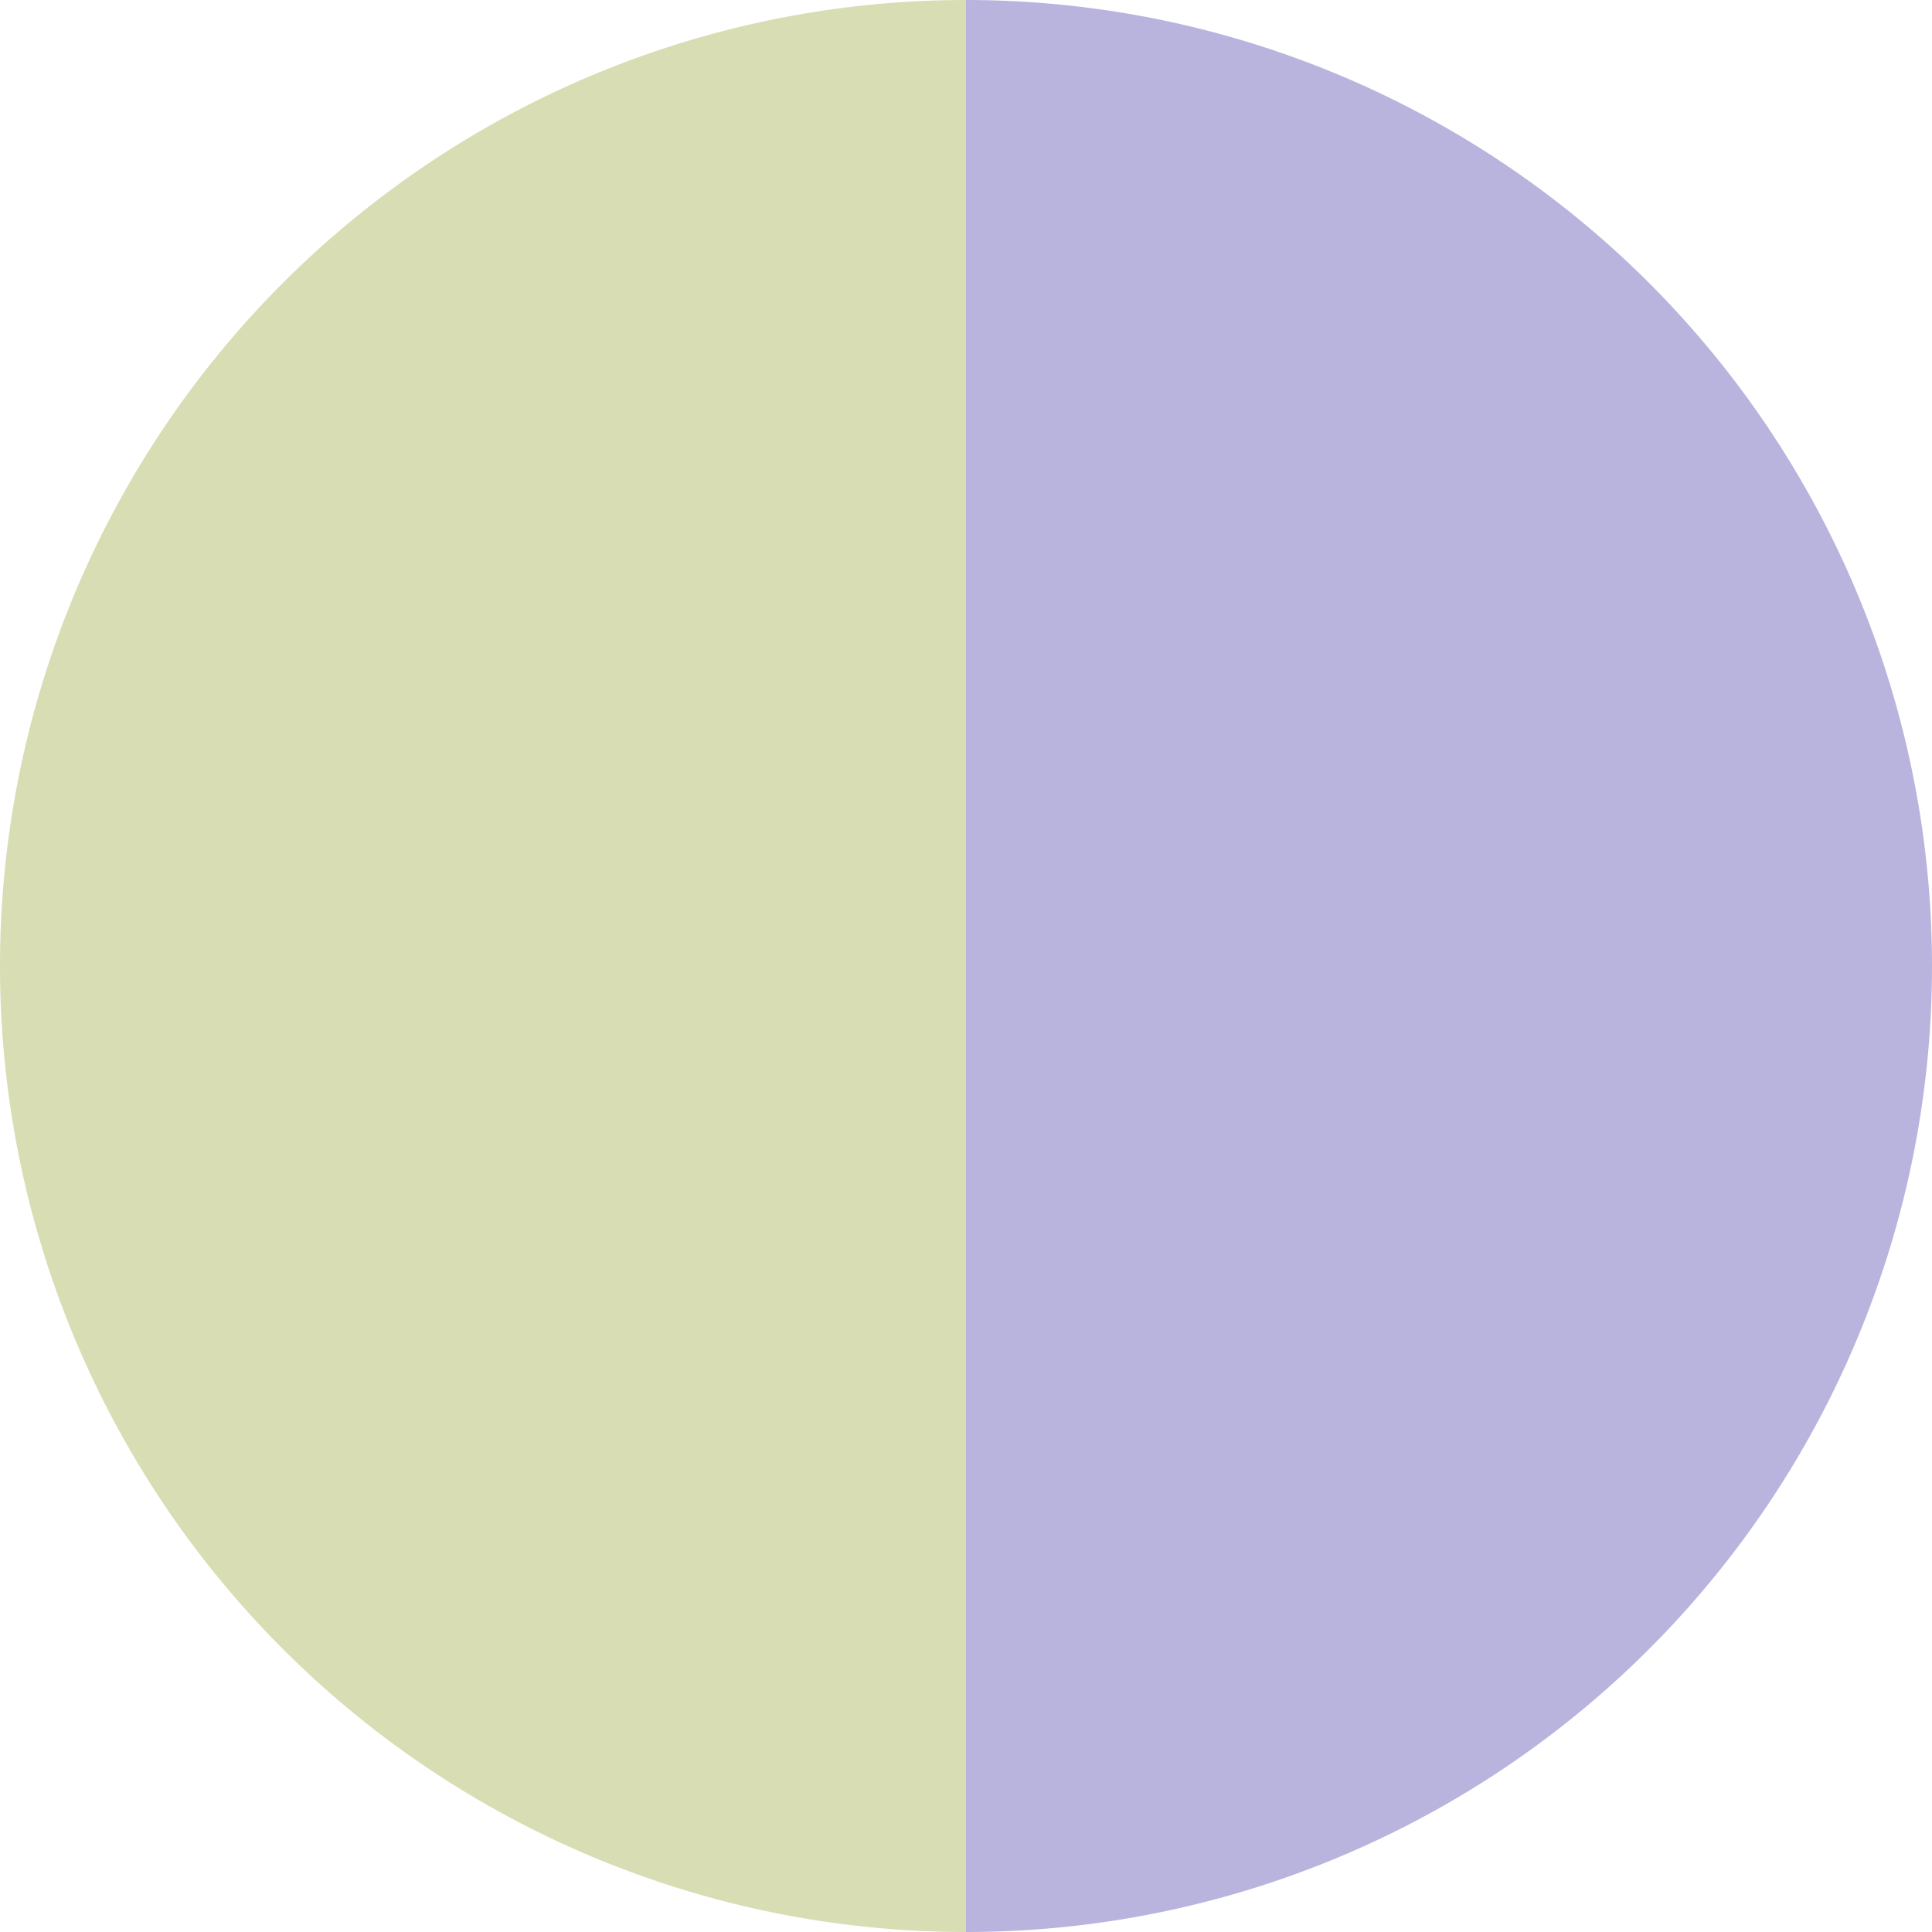 <?xml version="1.0" standalone="no"?>
<svg width="500" height="500" viewBox="-1 -1 2 2" xmlns="http://www.w3.org/2000/svg">
        <path d="M 0 -1 
             A 1,1 0 0,1 0 1             L 0,0
             z" fill="#b9b4dd" />
            <path d="M 0 1 
             A 1,1 0 0,1 -0 -1             L 0,0
             z" fill="#d8ddb4" />
    </svg>
